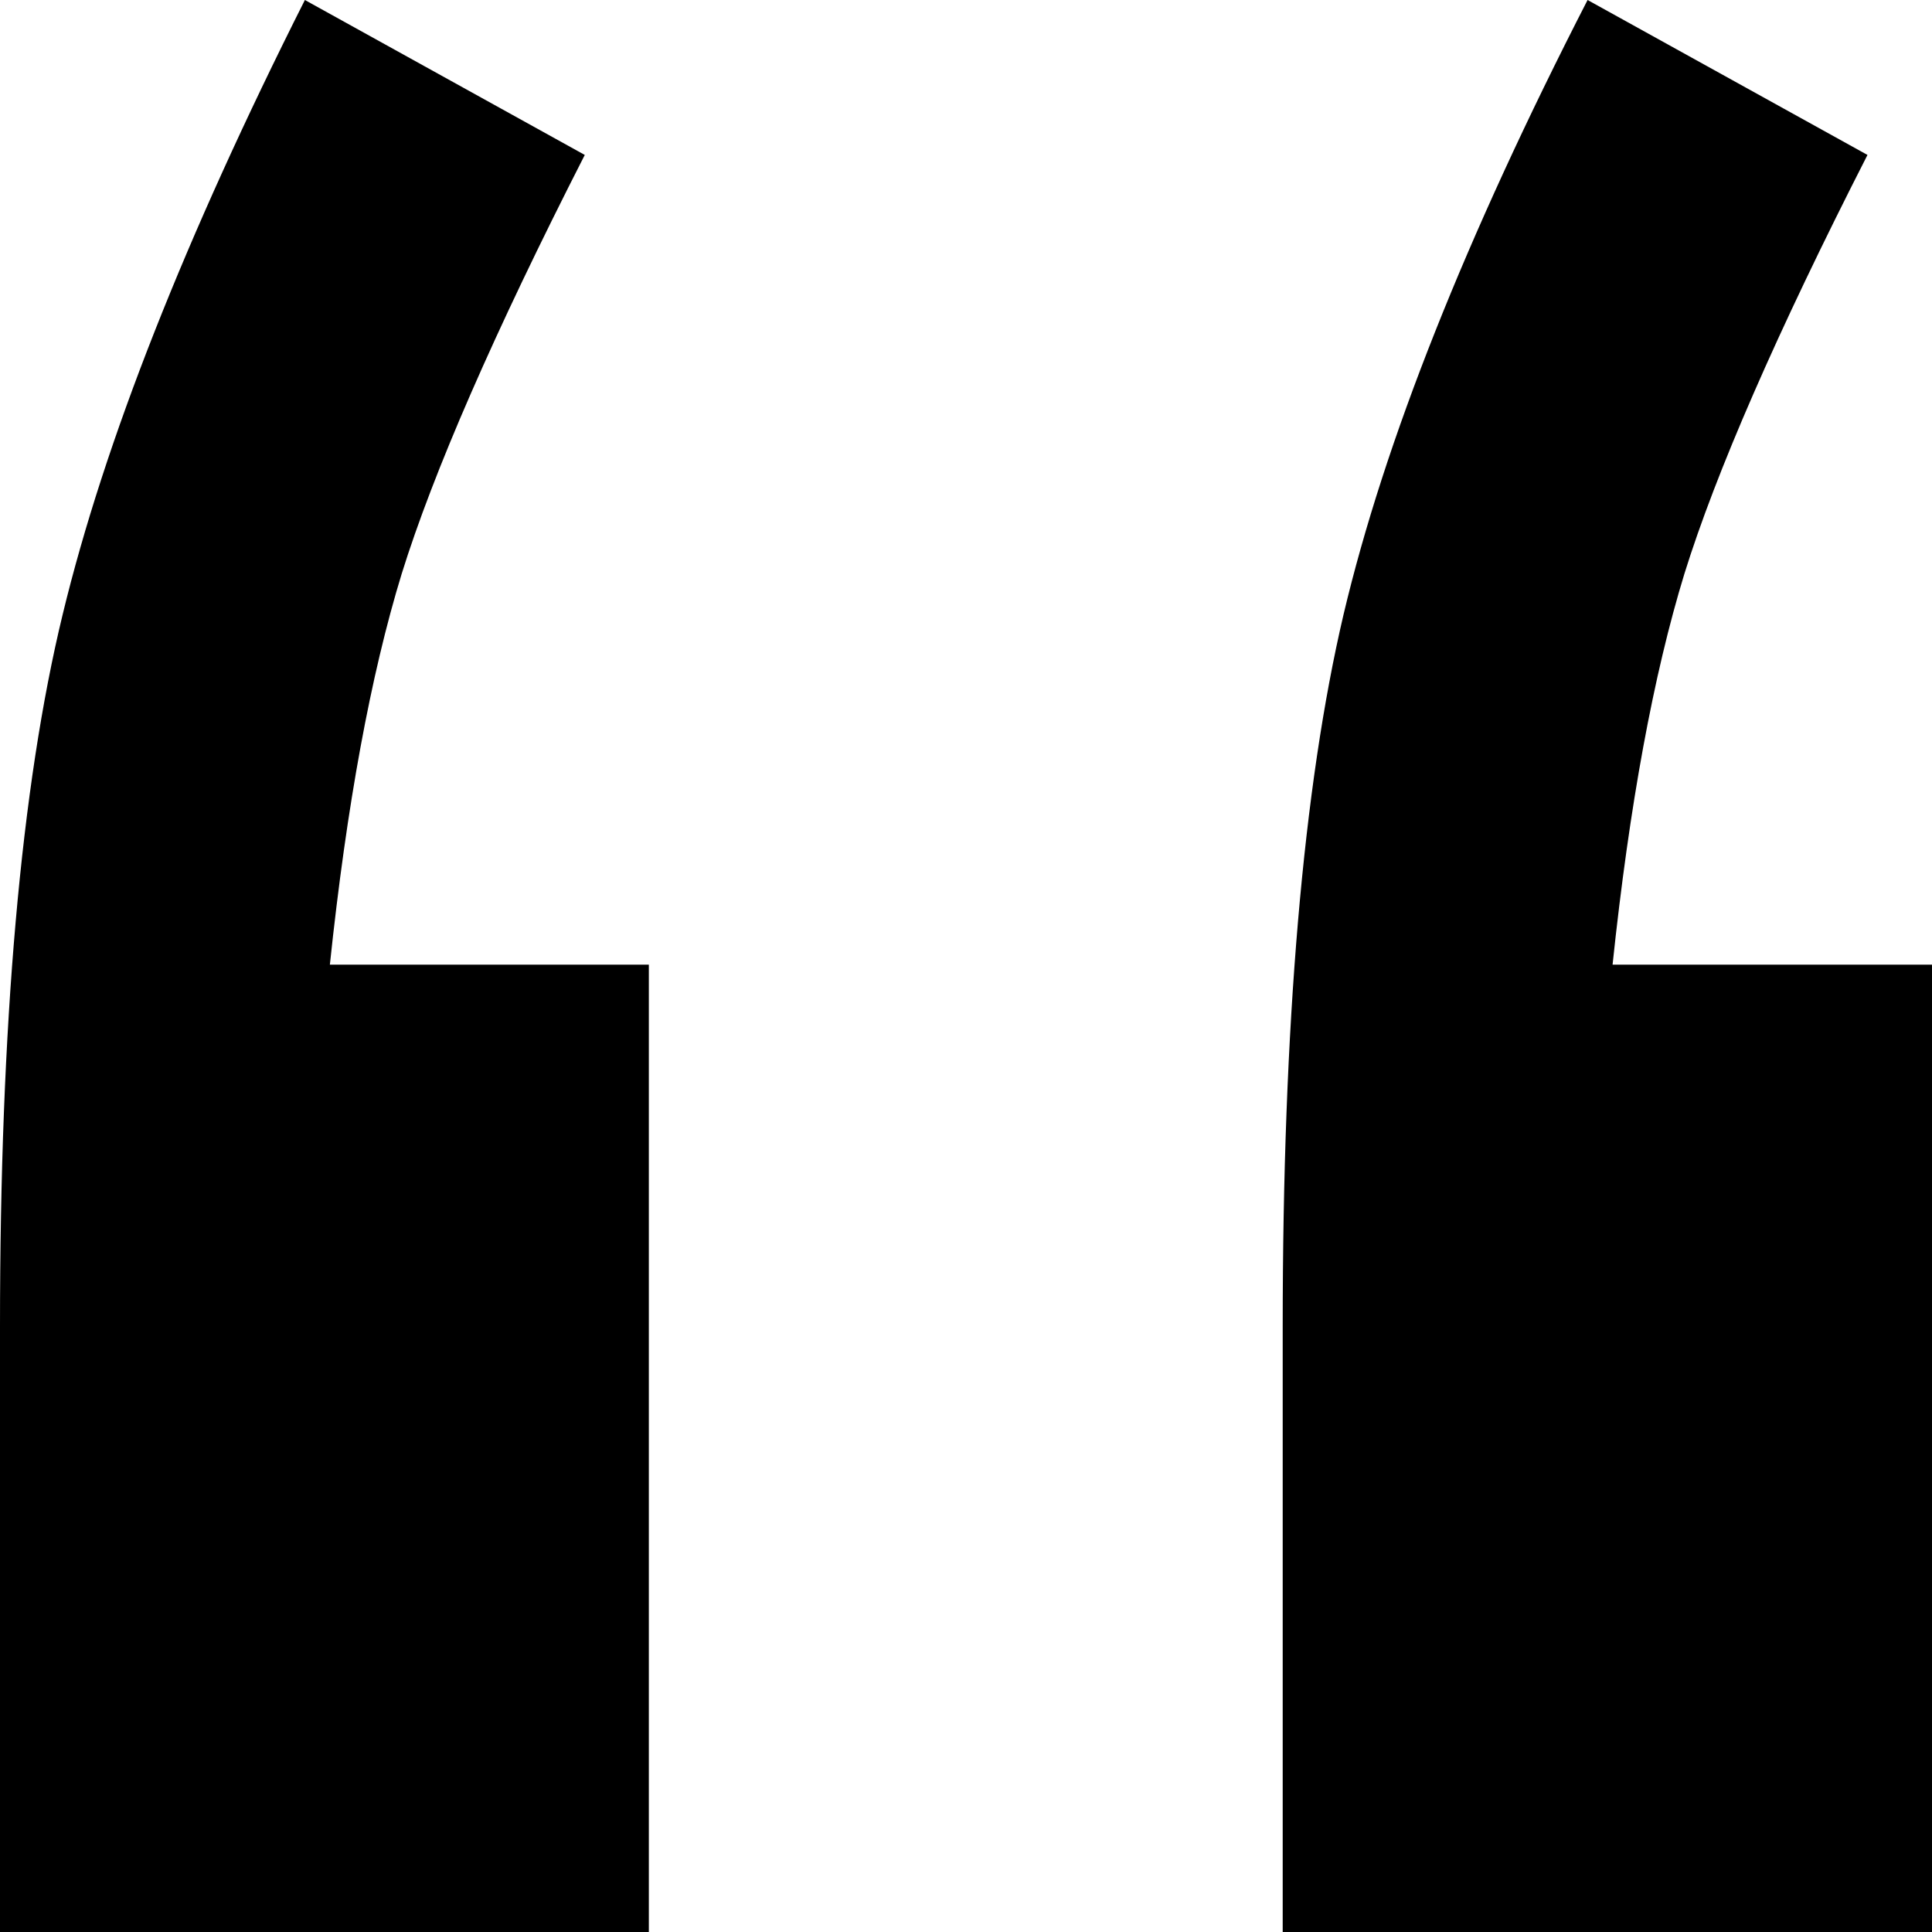 <?xml version="1.0" encoding="utf-8"?>
<!-- Generator: Adobe Illustrator 21.0.0, SVG Export Plug-In . SVG Version: 6.00 Build 0)  -->
<svg version="1.1" id="Layer_1" xmlns="http://www.w3.org/2000/svg" xmlns:xlink="http://www.w3.org/1999/xlink" x="0px" y="0px"
	 viewBox="0 0 425.2 425.2" style="enable-background:new 0 0 425.2 425.2;" xml:space="preserve">
<style type="text/css">
	.st0{fill:#000;}
</style>
<path class="st0" d="M67.1,0l61.6,34.1c-20,39.2-33.4,70-40.3,92.2c-6.8,22.2-12.1,50.9-15.8,86h70.2v213H0V292
	c0-66.6,4.6-118.9,13.8-156.8C23,97.2,40.8,52.2,67.1,0z M349.4,0L411,34.1c-20,39.2-33.4,70-40.3,92.2c-6.8,22.2-12.1,50.9-15.8,86
	h70.3v213H282.3V292c0-66.6,4.5-118.9,13.4-156.8C304.7,97.2,322.6,52.2,349.4,0z"/>
</svg>
